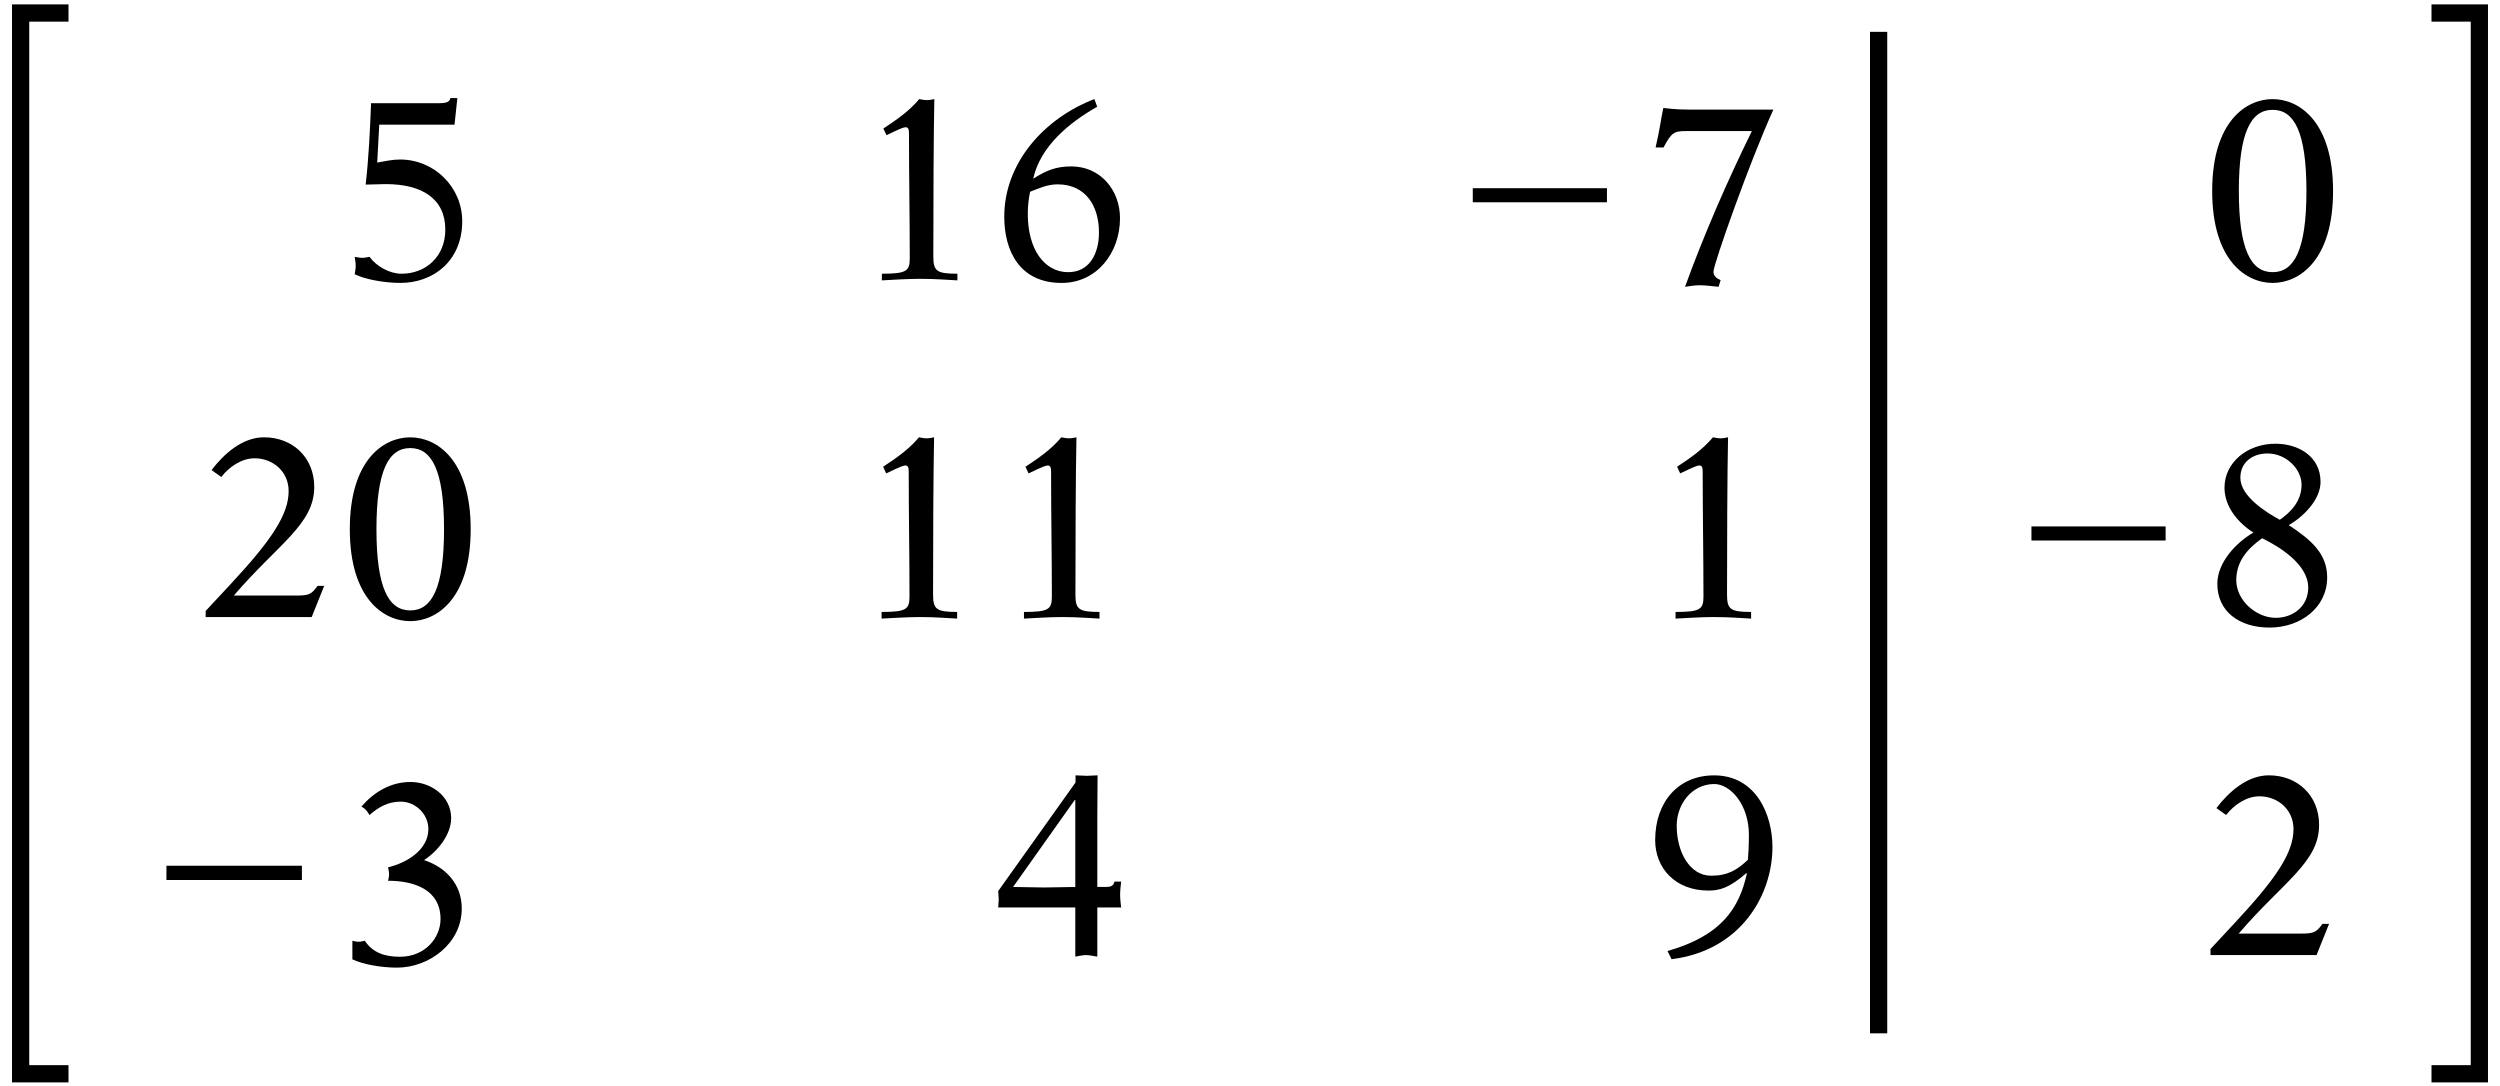 <?xml version="1.0" encoding="utf-8"?>
<!-- Generator: Adobe Illustrator 19.2.1, SVG Export Plug-In . SVG Version: 6.00 Build 0)  -->
<svg version="1.1" id="Layer_1" xmlns="http://www.w3.org/2000/svg" xmlns:xlink="http://www.w3.org/1999/xlink" x="0px" y="0px"
	 width="145px" height="63px" viewBox="0 0 145 63" style="enable-background:new 0 0 145 63;" xml:space="preserve">
<style type="text/css">
	.st0{fill:none;stroke:#000000;stroke-miterlimit:10;}
</style>
<g>
	<path d="M21.878,9.429c0.43-0.074,0.876-0.178,1.322-0.178c1.976,0,3.609,1.59,3.609,3.579
		c0,2.318-1.693,3.579-3.579,3.579c-0.951,0-2.065-0.207-2.659-0.505c0.03-0.148,0.059-0.327,0.059-0.49
		c0-0.178-0.03-0.342-0.059-0.519c0.164,0.03,0.297,0.059,0.43,0.059c0.149,0,0.282-0.029,0.431-0.059
		c0.401,0.55,1.158,0.981,1.856,0.981c1.411,0,2.54-0.995,2.54-2.555c0-1.811-1.367-2.643-3.461-2.643
		c-0.386,0-0.772,0.029-1.158,0.029c0.178-1.574,0.253-3.148,0.312-4.722h3.966c0.49,0,0.594-0.119,0.639-0.298
		h0.401l-0.164,1.545H21.997L21.878,9.429z"/>
	<path d="M51.147,15.876c1.426,0,1.619-0.149,1.619-0.891c0-2.392-0.045-4.783-0.045-7.175
		c0-0.223,0-0.43-0.193-0.43c-0.222,0-0.98,0.415-1.113,0.46l-0.179-0.386
		c0.743-0.49,1.485-0.995,2.08-1.707c0.148,0.029,0.297,0.059,0.446,0.059c0.148,0,0.282-0.03,0.43-0.059
		c-0.045,2.138-0.059,6.074-0.059,9.119c0,0.861,0.193,1.01,1.396,1.01v0.386
		c-0.654-0.03-1.203-0.09-2.183-0.09c-0.743,0-1.545,0.059-2.198,0.09V15.876z"/>
	<path d="M63.637,6.191c-1.604,0.907-3.297,2.287-3.712,4.174c0.757-0.475,1.306-0.713,2.213-0.713
		c1.693,0,2.822,1.382,2.822,3.001c0,2.005-1.337,3.757-3.386,3.757c-2.436,0-3.327-1.856-3.327-3.847
		c0-3.134,2.347-5.718,5.228-6.816L63.637,6.191z M59.612,12.415c0,2.034,0.951,3.371,2.346,3.371
		c1.218,0,1.782-1.055,1.782-2.302c0-1.545-0.772-2.792-2.406-2.792c-0.579,0-1.099,0.237-1.589,0.431
		C59.657,11.539,59.612,11.97,59.612,12.415z"/>
	<path d="M85.421,10.916h7.782v0.816h-7.782V10.916z"/>
	<path d="M99.677,16.634c-0.357-0.03-0.743-0.09-1.114-0.09c-0.282,0-0.564,0.059-0.832,0.09
		c1.114-3.06,2.421-6.061,3.877-9.031h-3.817c-0.683,0-0.846,0.074-1.306,0.951h-0.461
		c0.268-1.159,0.282-1.5,0.446-2.287h0.03c0.134,0,0.55,0.09,1.5,0.09h4.856
		c-1.366,2.999-3.475,8.97-3.475,9.401c0,0.252,0.193,0.401,0.416,0.49L99.677,16.634z"/>
	<path d="M131.813,16.41c-1.545,0-3.506-1.306-3.506-5.331s1.96-5.331,3.506-5.331
		c1.544,0,3.505,1.306,3.505,5.331S133.357,16.41,131.813,16.41z M129.853,11.078
		c0,3.43,0.713,4.708,1.96,4.708c1.247,0,1.96-1.278,1.96-4.708s-0.713-4.708-1.96-4.708
		C130.565,6.37,129.853,7.648,129.853,11.078z"/>
	<path d="M11.929,35.434l1.426-1.531c2.391-2.57,3.386-4.054,3.386-5.421c0-1.129-0.906-1.901-1.976-1.901
		c-0.757,0-1.485,0.505-1.931,1.085l-0.564-0.401c0.713-0.936,1.782-1.901,3.045-1.901
		c1.633,0,2.911,1.143,2.911,2.881c0,2.169-2.094,3.297-4.664,6.298h3.639c0.743,0,0.877-0.09,1.218-0.564h0.386
		l-0.728,1.811h-6.149V35.434z"/>
	<path d="M23.795,36.027c-1.545,0-3.506-1.306-3.506-5.331s1.96-5.331,3.506-5.331c1.544,0,3.505,1.306,3.505,5.331
		S25.339,36.027,23.795,36.027z M21.834,30.696c0,3.43,0.713,4.708,1.96,4.708c1.247,0,1.96-1.278,1.96-4.708
		s-0.713-4.708-1.96-4.708C22.547,25.988,21.834,27.265,21.834,30.696z"/>
	<path d="M51.132,35.493c1.426,0,1.619-0.149,1.619-0.891c0-2.392-0.045-4.783-0.045-7.175
		c0-0.223,0-0.43-0.193-0.43c-0.223,0-0.98,0.415-1.113,0.46l-0.179-0.386
		c0.743-0.49,1.485-0.995,2.08-1.707c0.148,0.029,0.297,0.059,0.446,0.059c0.148,0,0.282-0.03,0.43-0.059
		c-0.045,2.138-0.059,6.074-0.059,9.119c0,0.861,0.193,1.01,1.396,1.01v0.386
		c-0.654-0.03-1.203-0.09-2.183-0.09c-0.743,0-1.545,0.059-2.198,0.09V35.493z"/>
	<path d="M59.389,35.493c1.426,0,1.619-0.149,1.619-0.891c0-2.392-0.045-4.783-0.045-7.175
		c0-0.223,0-0.43-0.193-0.43c-0.223,0-0.98,0.415-1.113,0.46l-0.179-0.386
		c0.743-0.49,1.485-0.995,2.08-1.707c0.148,0.029,0.297,0.059,0.446,0.059c0.148,0,0.282-0.03,0.43-0.059
		c-0.045,2.138-0.059,6.074-0.059,9.119c0,0.861,0.193,1.01,1.396,1.01v0.386
		c-0.654-0.03-1.203-0.09-2.183-0.09c-0.743,0-1.545,0.059-2.198,0.09V35.493z"/>
	<path d="M97.182,35.493c1.426,0,1.619-0.149,1.619-0.891c0-2.392-0.045-4.783-0.045-7.175
		c0-0.223,0-0.43-0.193-0.43c-0.223,0-0.98,0.415-1.113,0.46l-0.179-0.386
		c0.743-0.49,1.485-0.995,2.08-1.707c0.148,0.029,0.297,0.059,0.446,0.059c0.148,0,0.282-0.03,0.43-0.059
		c-0.045,2.138-0.059,6.074-0.059,9.119c0,0.861,0.193,1.01,1.396,1.01v0.386
		c-0.654-0.03-1.203-0.09-2.183-0.09c-0.743,0-1.545,0.059-2.198,0.09V35.493z"/>
	<path d="M117.824,30.533h7.782v0.816h-7.782V30.533z"/>
	<path d="M134.976,33.488c0,1.753-1.544,2.911-3.341,2.911c-1.782,0-3.03-0.951-3.03-2.539
		c0-1.233,1.084-2.392,2.094-2.97c-0.891-0.564-1.678-1.5-1.678-2.6c0-1.47,1.322-2.554,2.956-2.554
		c1.322,0,2.614,0.728,2.614,2.212c0,1.04-0.995,2.02-1.842,2.51C134.011,31.29,134.976,32.092,134.976,33.488z
		 M129.704,33.651c0,1.188,1.173,2.183,2.287,2.183c1.01,0,1.886-0.668,1.886-1.752
		c0-1.367-1.708-2.392-2.674-2.866C130.357,31.824,129.704,32.552,129.704,33.651z M133.491,28.112
		c0-0.906-0.891-1.811-1.975-1.811c-0.847,0-1.575,0.489-1.575,1.411c0,1.069,1.471,1.989,2.287,2.435
		C132.808,29.745,133.491,29.107,133.491,28.112z"/>
	<path d="M9.653,50.214h7.858v0.825H9.653V50.214z"/>
	<path d="M20.437,54.563c0.12,0.03,0.24,0.059,0.36,0.059s0.24-0.029,0.36-0.059
		c0.48,0.72,1.2,0.929,2.039,0.929c1.455,0,2.355-1.094,2.355-2.188c0-1.74-1.59-2.22-3.044-2.22
		c0.03-0.12,0.059-0.254,0.059-0.39c0-0.12-0.03-0.254-0.059-0.39c1.034-0.24,2.339-0.989,2.339-2.219
		c0-0.87-0.75-1.59-1.604-1.59c-0.734,0-1.289,0.315-1.814,0.78c-0.105-0.21-0.255-0.39-0.465-0.496
		c0.75-0.854,1.695-1.424,2.85-1.424c1.185,0,2.354,0.824,2.354,2.099c0,0.96-0.794,1.935-1.574,2.43
		c1.275,0.419,2.189,1.409,2.189,2.804c0,2.07-1.935,3.434-3.749,3.434c-0.96,0-1.995-0.195-2.595-0.48V54.563z
		"/>
	<path d="M57.896,52.633c0-0.164,0.03-0.312,0.03-0.476c0-0.178-0.03-0.311-0.03-0.475l4.485-6.298v-0.415
		c0.223,0,0.431,0.029,0.654,0.029c0.208,0,0.416-0.029,0.624-0.029c0,0.608-0.015,1.722-0.015,2.494v3.98h0.506
		c0.253,0,0.43-0.043,0.49-0.311h0.386c-0.03,0.252-0.059,0.519-0.059,0.773c0,0.237,0.03,0.489,0.059,0.728
		h-1.382v2.852c-0.222-0.03-0.445-0.09-0.653-0.09c-0.223,0-0.401,0.059-0.624,0.09v-2.852H57.896z
		 M62.367,46.395h-0.03l-3.579,5.049c0.608,0,1.218,0.03,1.812,0.03c0.608,0,1.203-0.03,1.797-0.03V46.395z"/>
	<path d="M96.714,55.158c3.148-0.891,4.158-2.496,4.604-4.485l-0.03-0.03c-0.98,0.846-1.53,1.01-2.198,1.01
		c-1.931,0-3.09-1.306-3.09-2.925c0-2.243,1.367-3.757,3.416-3.757c2.421,0,3.386,2.257,3.386,4.158
		c0,2.762-1.811,6-5.851,6.505L96.714,55.158z M99.239,50.791c0.995,0,1.515-0.342,2.138-0.921
		c0.03-0.356,0.059-0.802,0.059-1.456c0-1.752-1.084-2.97-2.049-2.94c-1.278,0.029-2.138,1.173-2.138,2.421
		C97.249,49.439,98.021,50.791,99.239,50.791z"/>
	<path d="M128.211,55.039l1.426-1.531c2.391-2.57,3.386-4.054,3.386-5.421c0-1.129-0.906-1.901-1.976-1.901
		c-0.757,0-1.485,0.505-1.931,1.085l-0.564-0.401c0.713-0.936,1.782-1.901,3.045-1.901
		c1.633,0,2.911,1.143,2.911,2.881c0,2.169-2.094,3.297-4.664,6.298h3.639c0.743,0,0.877-0.09,1.218-0.564h0.386
		l-0.728,1.811h-6.149V55.039z"/>
</g>
<g>
	<polyline class="st0" points="3.973,0.755 1.197,0.755 1.197,62.279 3.973,62.279 	"/>
	<polyline class="st0" points="141.027,62.279 143.803,62.279 143.803,0.755 141.027,0.755 	"/>
</g>
<line class="st0" x1="108.96" y1="1.847" x2="108.96" y2="59.933"/>
</svg>
